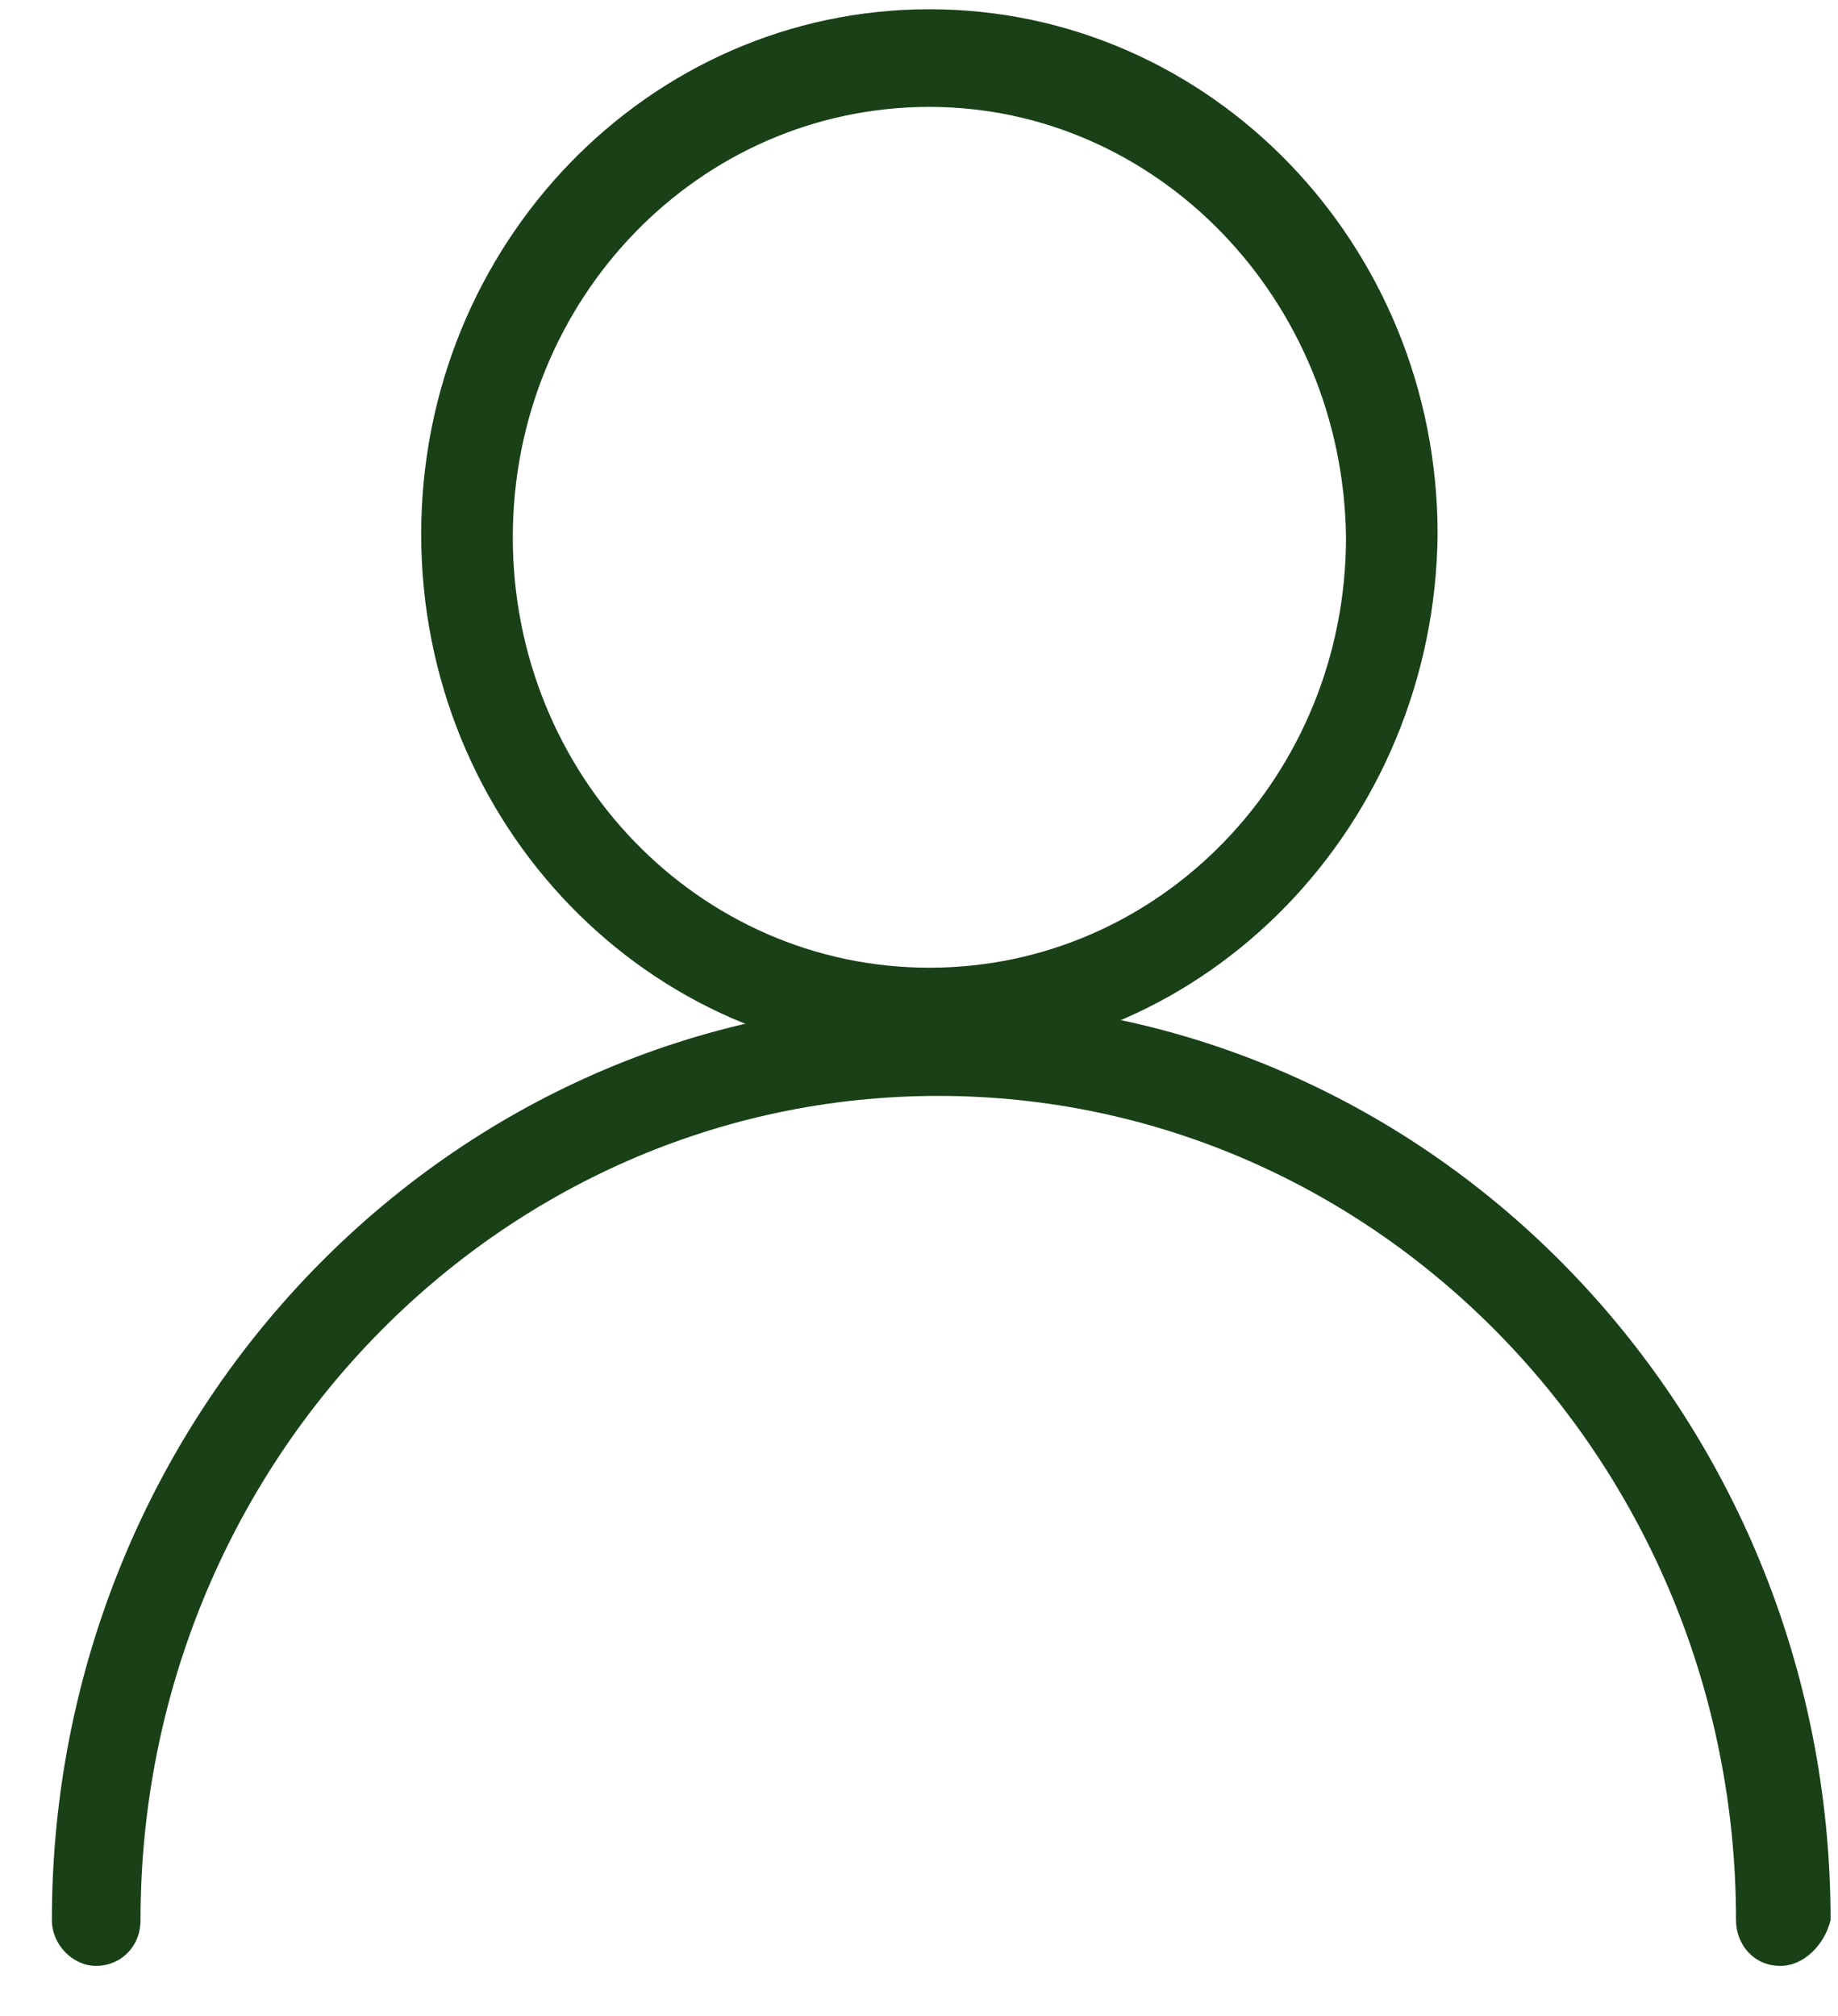 <svg width="31" height="34" viewBox="0 0 31 34" fill="none" xmlns="http://www.w3.org/2000/svg">
<path d="M30.028 33.156C29.579 33.156 29.28 32.795 29.28 32.384C29.28 24.713 23.25 18.483 15.825 18.483C8.4 18.483 2.37 24.713 2.37 32.384C2.37 32.847 2.021 33.156 1.623 33.156C1.224 33.156 0.875 32.795 0.875 32.384C0.875 23.838 7.603 16.887 15.875 16.887C24.147 16.887 30.875 23.838 30.875 32.384C30.775 32.795 30.427 33.156 30.028 33.156Z" fill="#1A4017"/>
<path d="M15.676 17.866C10.941 17.866 7.104 13.902 7.104 9.011C7.104 4.12 10.941 0.156 15.676 0.156C20.41 0.156 24.247 4.12 24.247 9.011C24.197 13.902 20.36 17.866 15.676 17.866ZM15.676 1.803C11.789 1.803 8.649 5.047 8.649 9.062C8.649 13.078 11.789 16.321 15.676 16.321C19.563 16.321 22.702 13.078 22.702 9.062C22.652 5.047 19.513 1.803 15.676 1.803Z" fill="#1A4017"/>
</svg>
